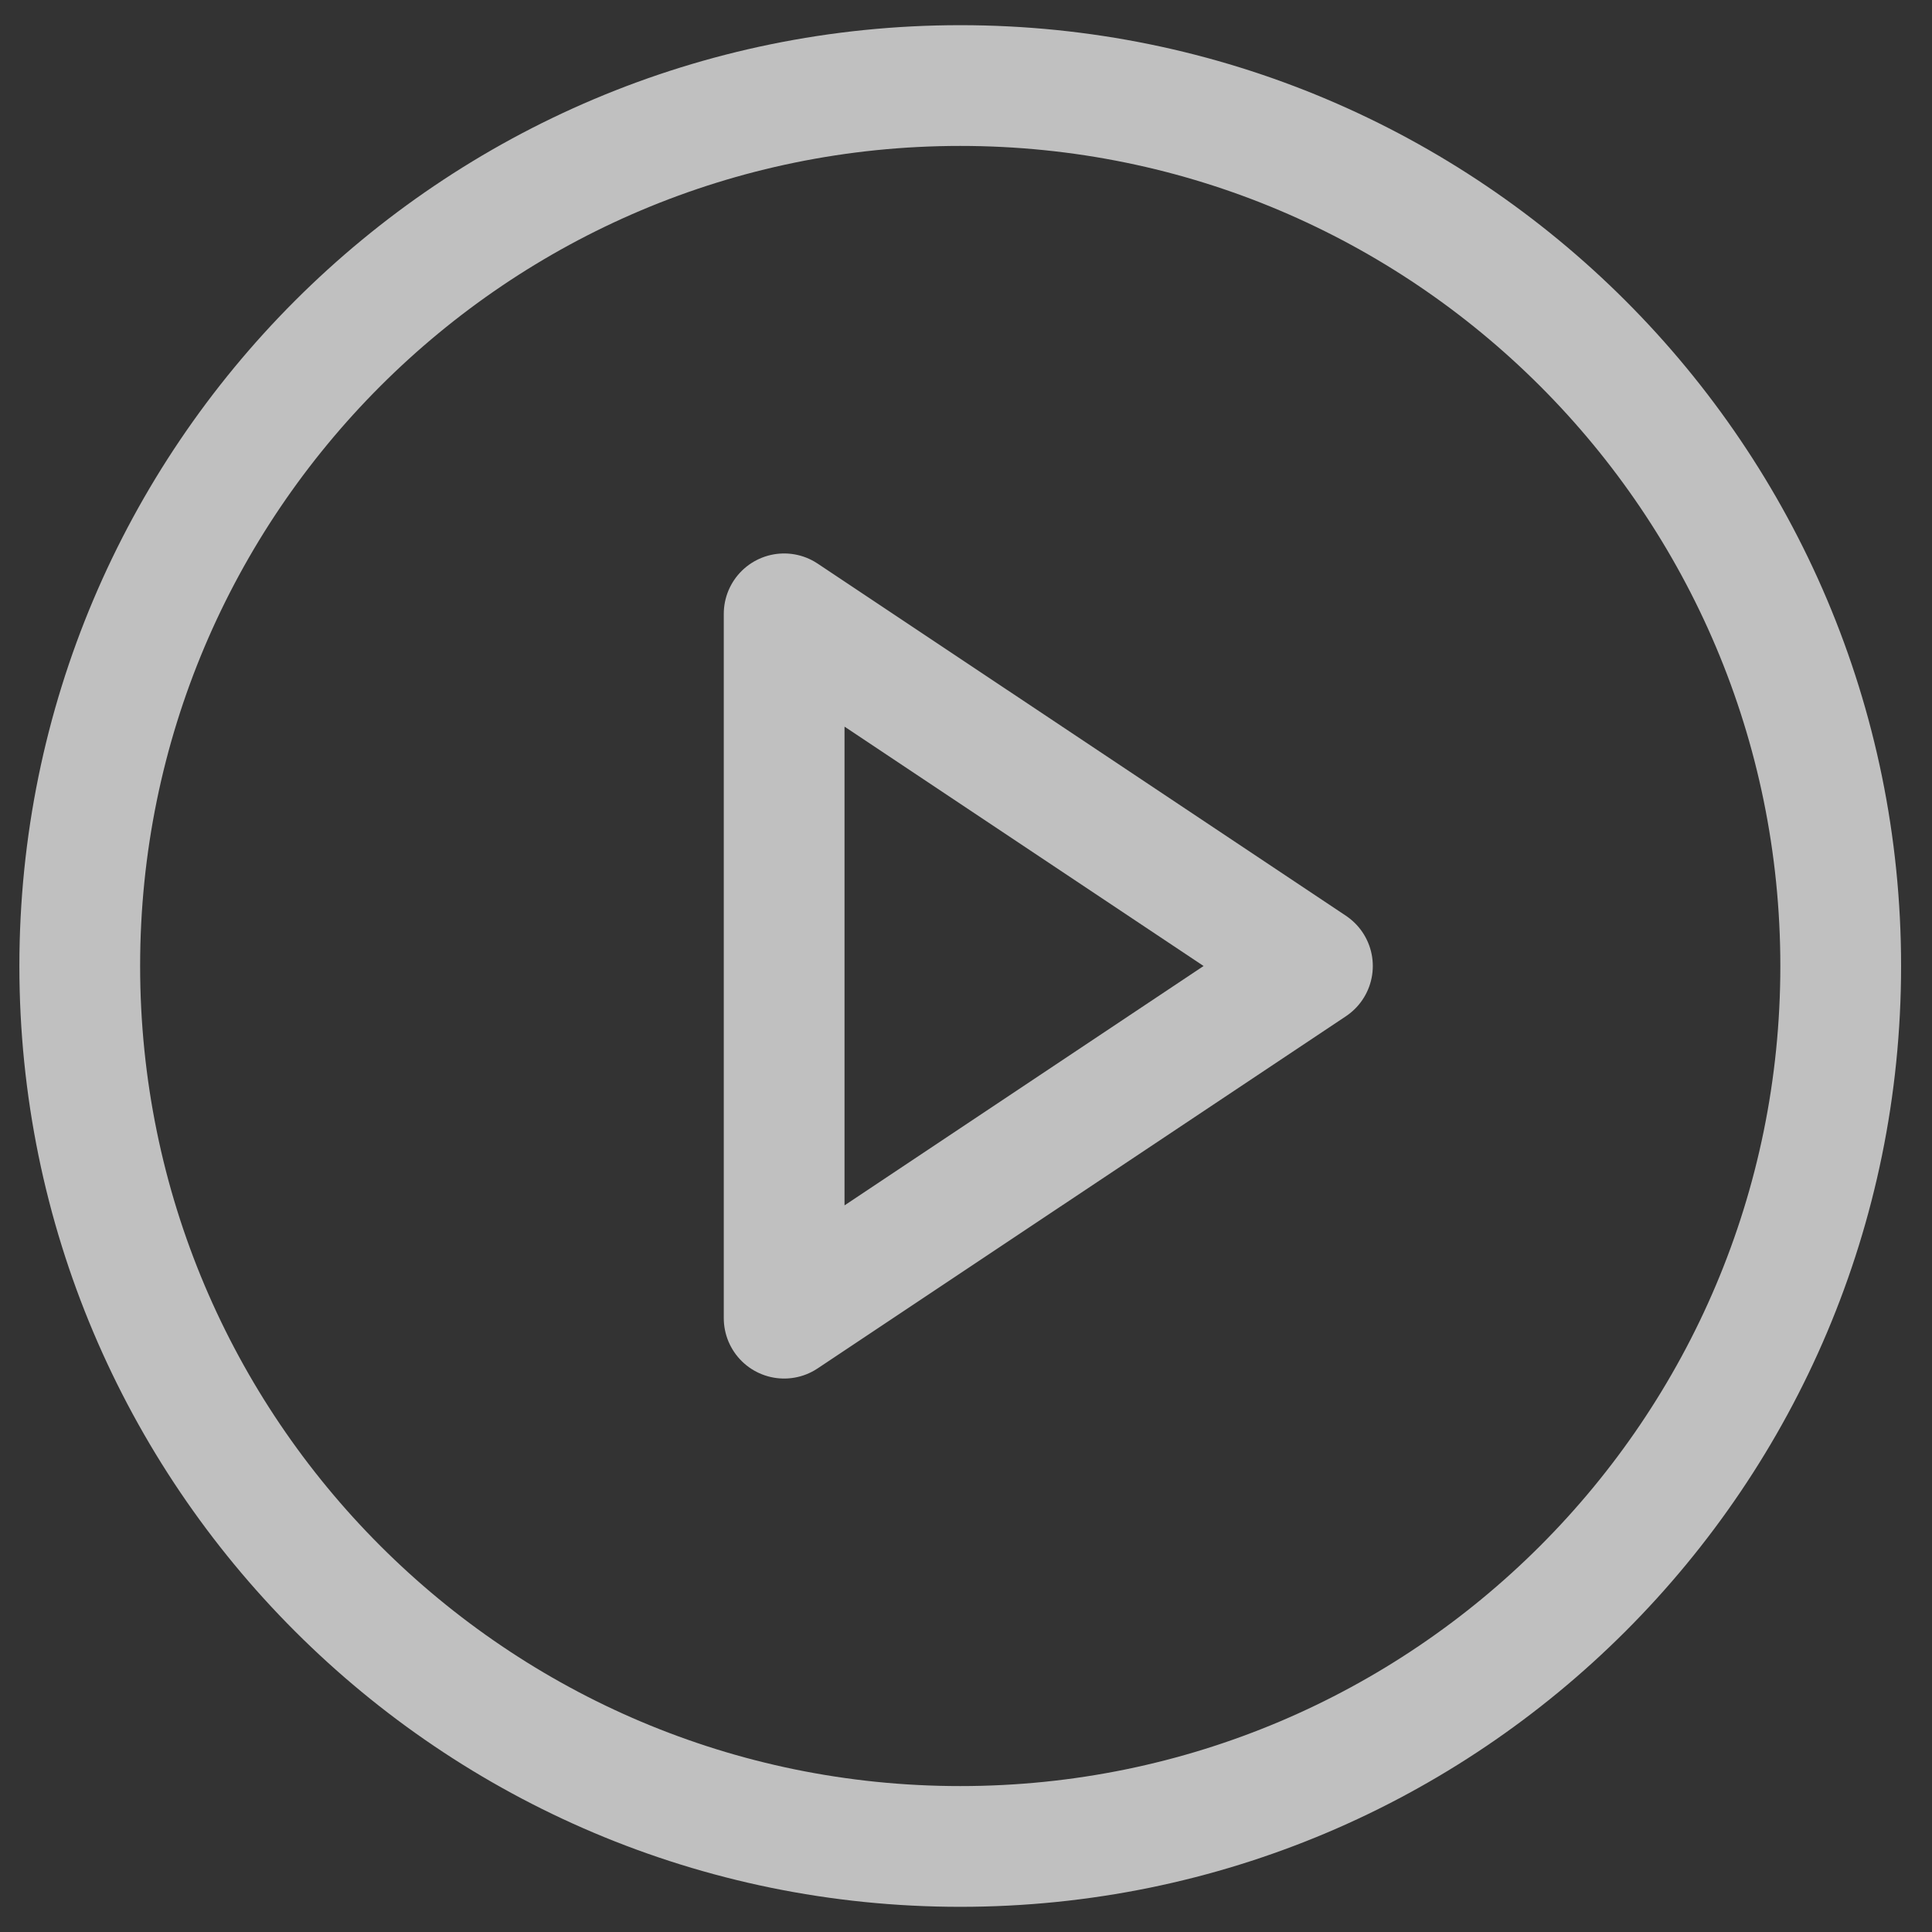 <svg width="32" height="32" viewBox="0 0 32 32" fill="none" xmlns="http://www.w3.org/2000/svg">
<rect x="0" y="0" width="32" height="32" fill="#333333" stroke="none"/>
<path d="M15.905 30.583C23.959 30.583 30.488 24.054 30.488 16C30.488 7.946 23.959 1.417 15.905 1.417C7.851 1.417 1.321 7.946 1.321 16C1.321 24.054 7.851 30.583 15.905 30.583Z" stroke="white" stroke-opacity="0.69" stroke-width="2" stroke-linecap="round" stroke-linejoin="round"/>
<path d="M12.988 10.167L21.738 16L12.988 21.833V10.167Z" stroke="white" stroke-opacity="0.69" stroke-width="2" stroke-linecap="round" stroke-linejoin="round"/>
</svg>
